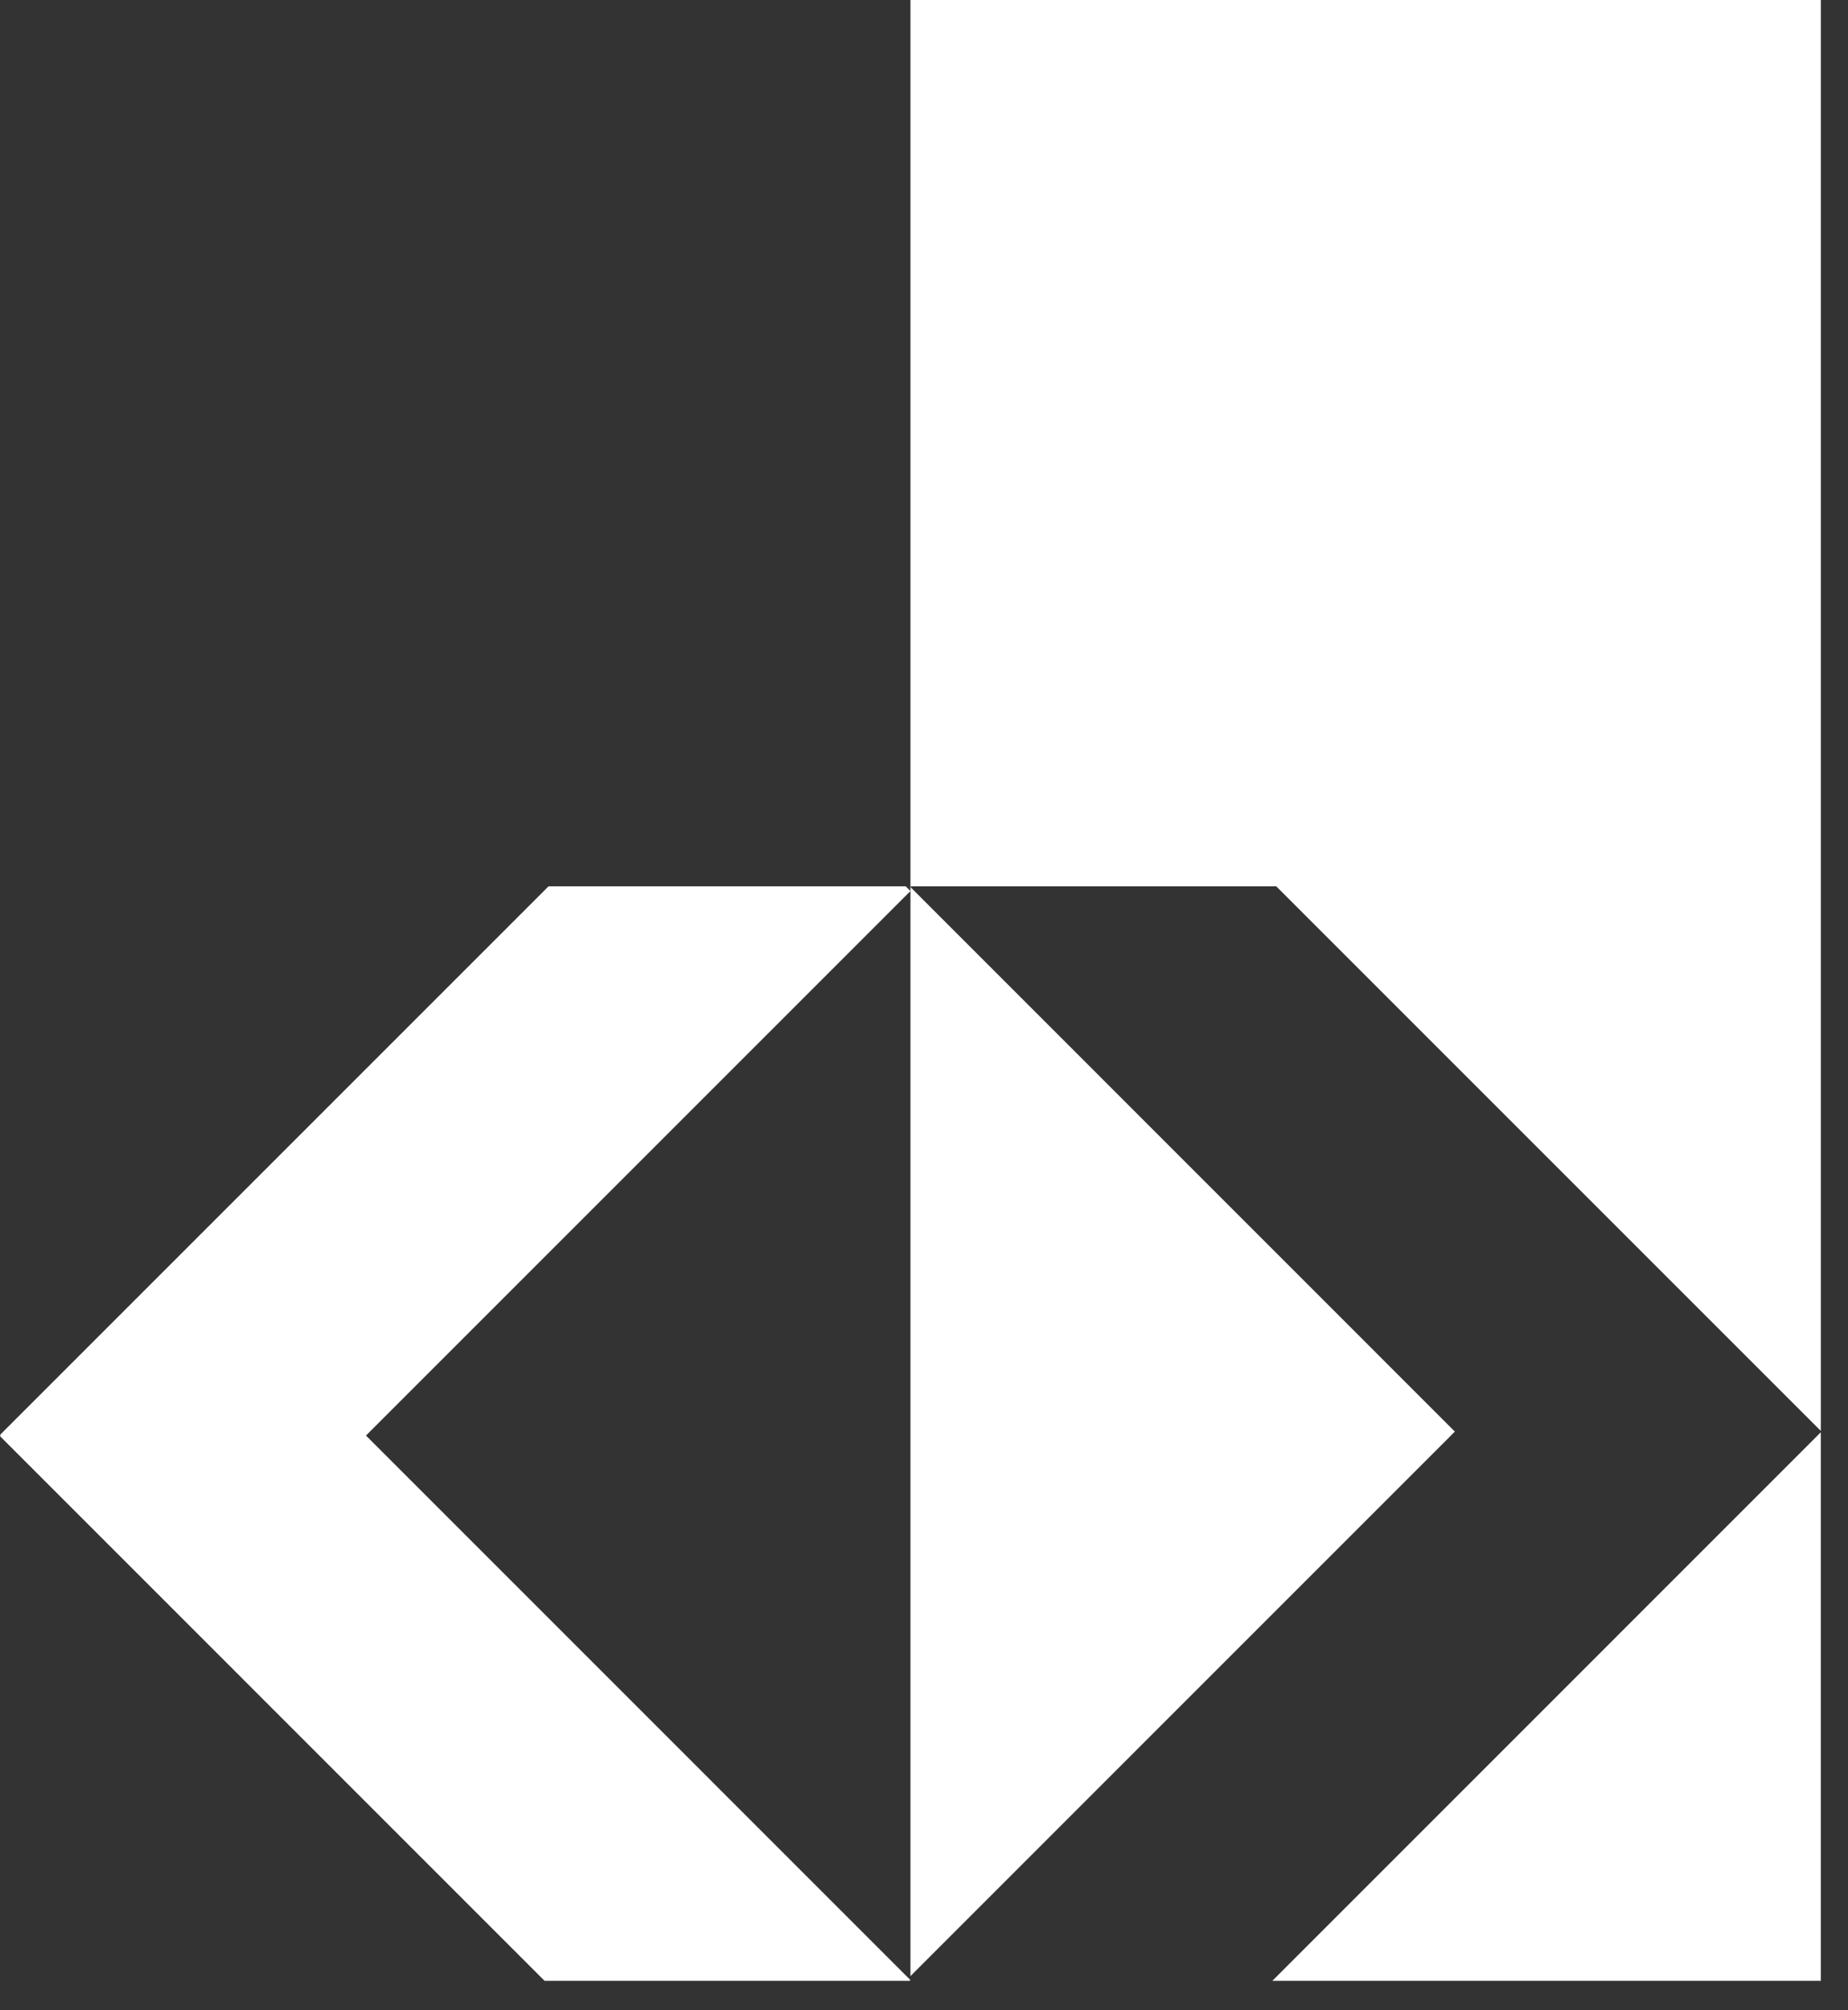 <svg width="57" height="62" viewBox="0 0 57 62" fill="none" xmlns="http://www.w3.org/2000/svg">
<rect x="0" y="0" width="57" height="62" fill="#333333" stroke="none"/>
<path d="M28.082 27.482L27.936 27.336H16.92L0 44.255L0.021 44.276L0 44.295L16.797 61.094H28.056L28.082 61.071L11.288 44.276L28.082 27.482Z" fill="white"/>
<path d="M56.161 61.094V44.175L39.244 61.094H56.161Z" fill="white"/>
<path d="M28.082 0V27.359L28.105 27.336H39.364L56.162 44.133V0H28.082Z" fill="white"/>
<path d="M28.082 60.948L44.874 44.154L28.082 27.359V27.482V60.948Z" fill="white"/>
</svg>
